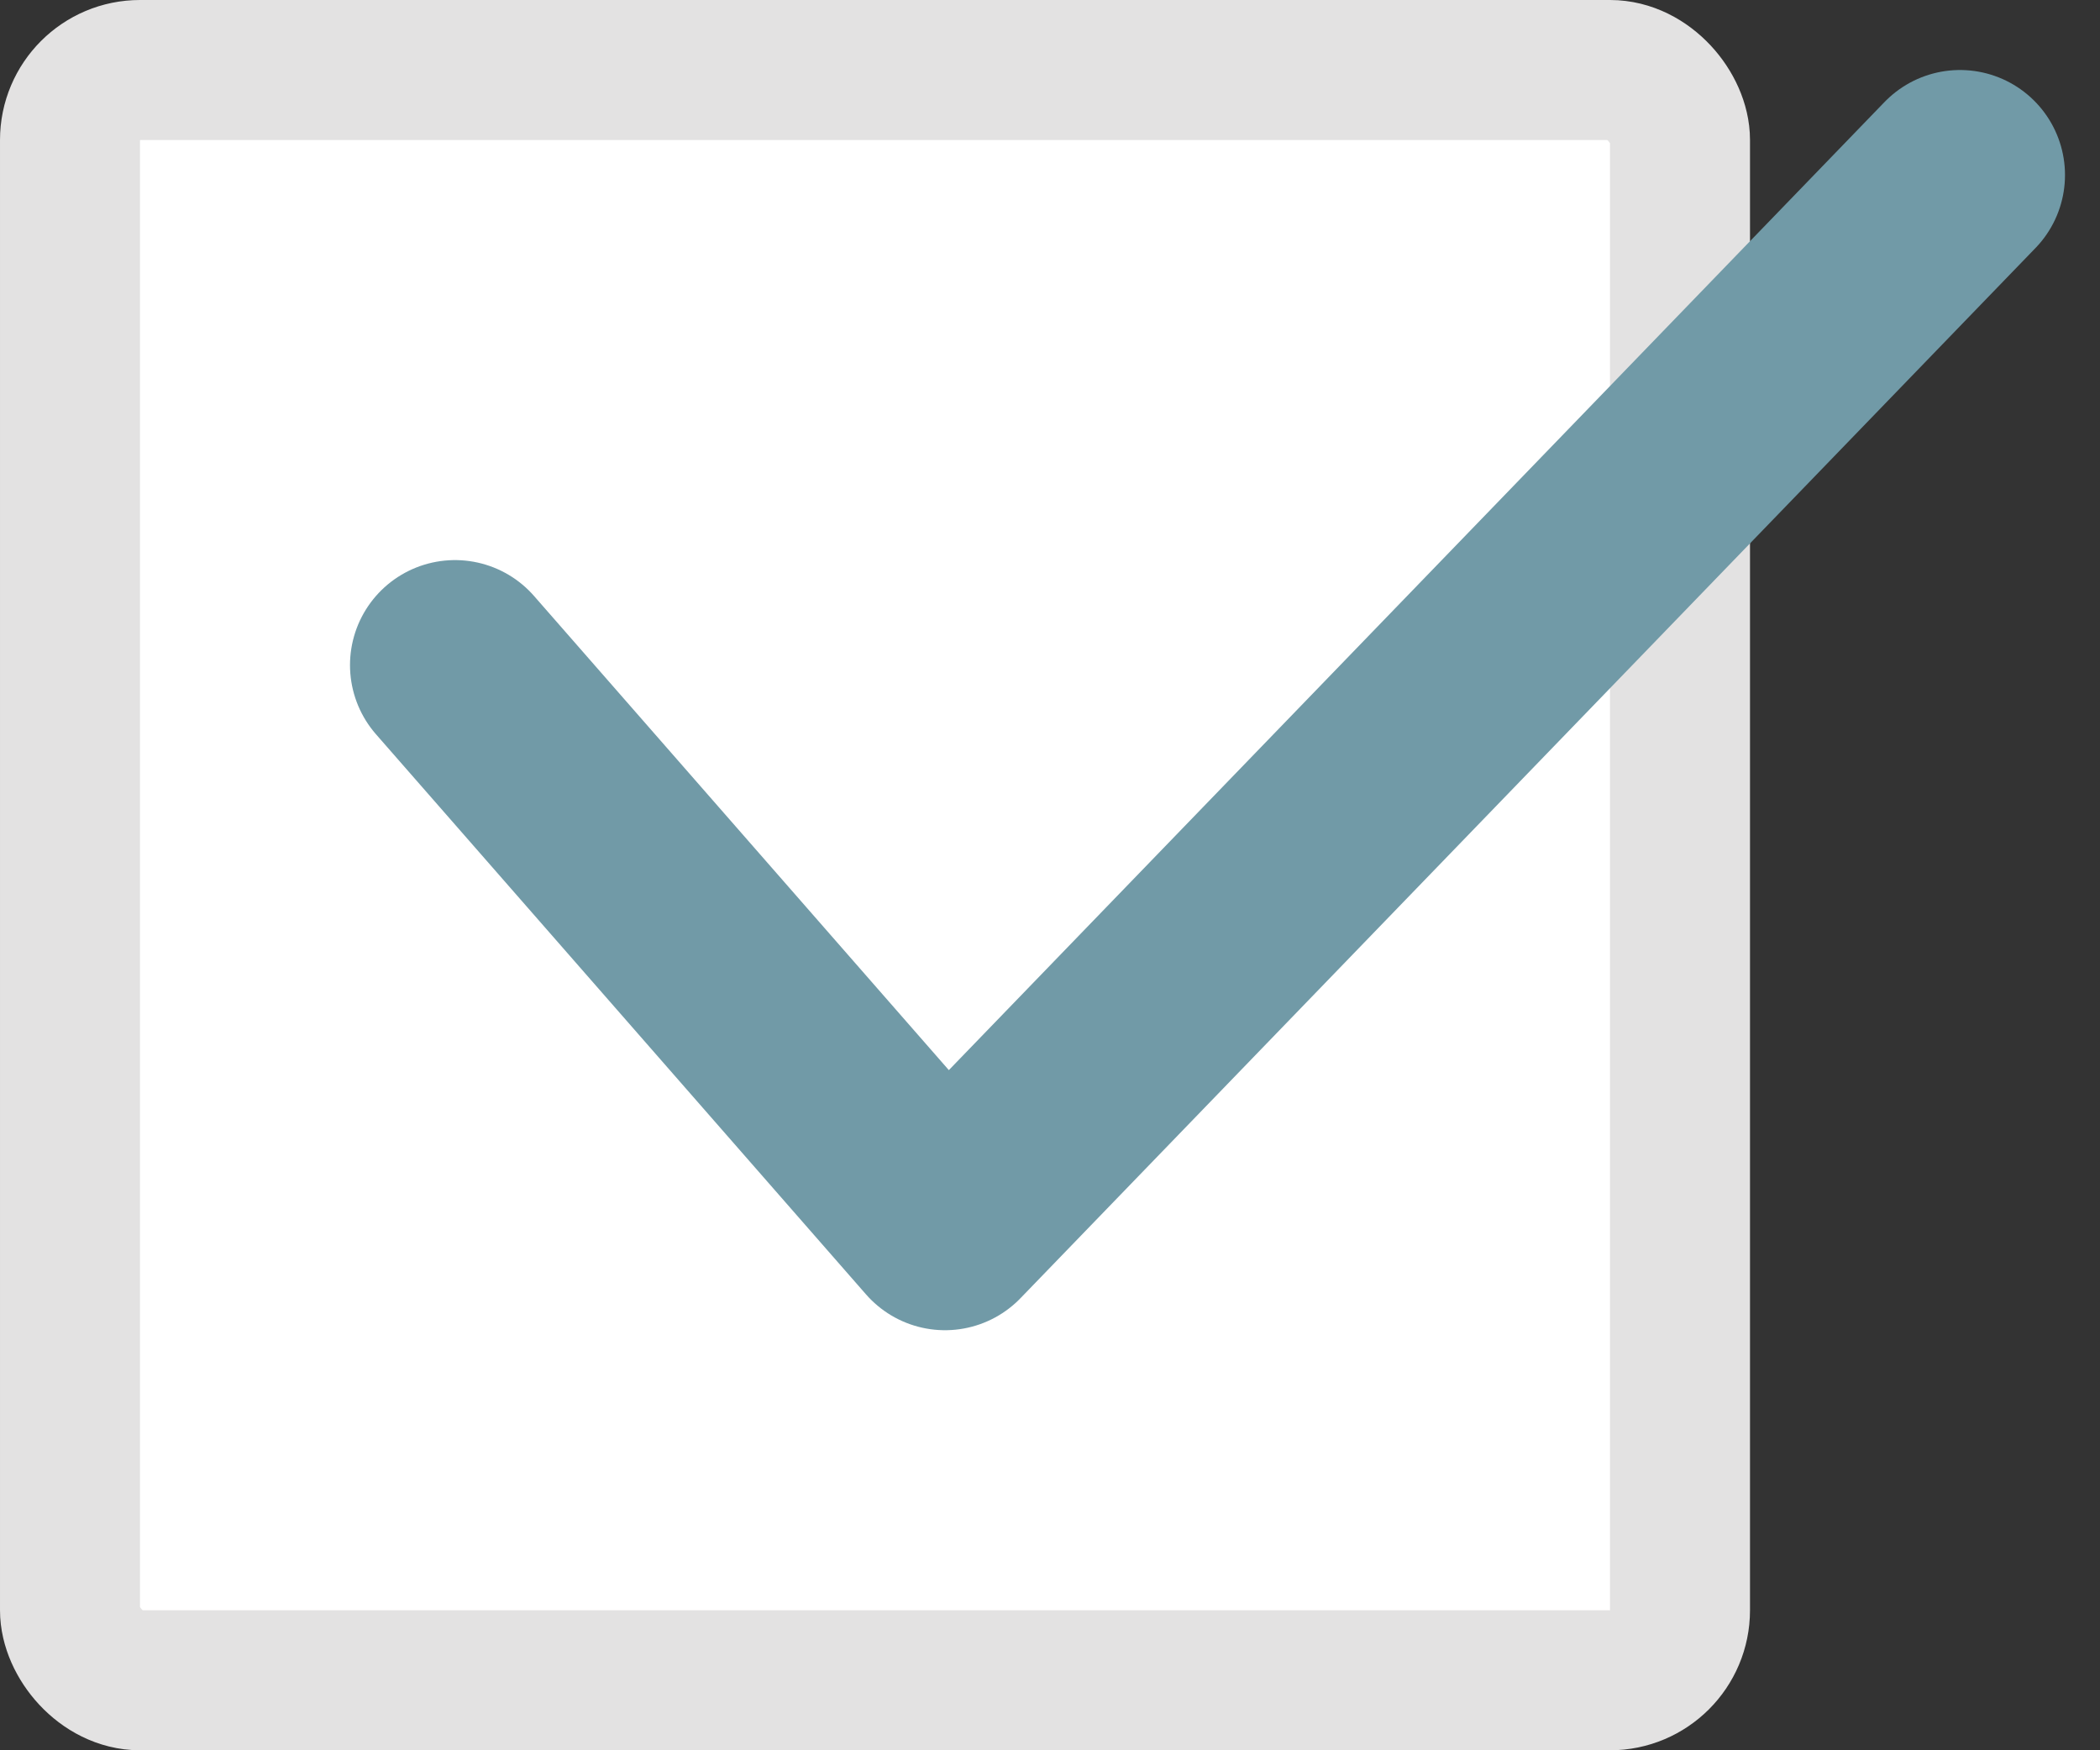 <svg width="30" height="25" viewBox="0 0 30 25" fill="none" xmlns="http://www.w3.org/2000/svg">
<rect x="0" y="0" width="30" height="25" fill="#333333" stroke="none"/>
<rect x="1" y="1" width="23" height="23" rx="1" fill="white" stroke="#E3E2E2" stroke-width="2"/>
<path d="M6.5 9.5L13.5 17.5L28 2.5" stroke="#719AA7" stroke-width="3" stroke-linecap="round" stroke-linejoin="round"/>
</svg>
